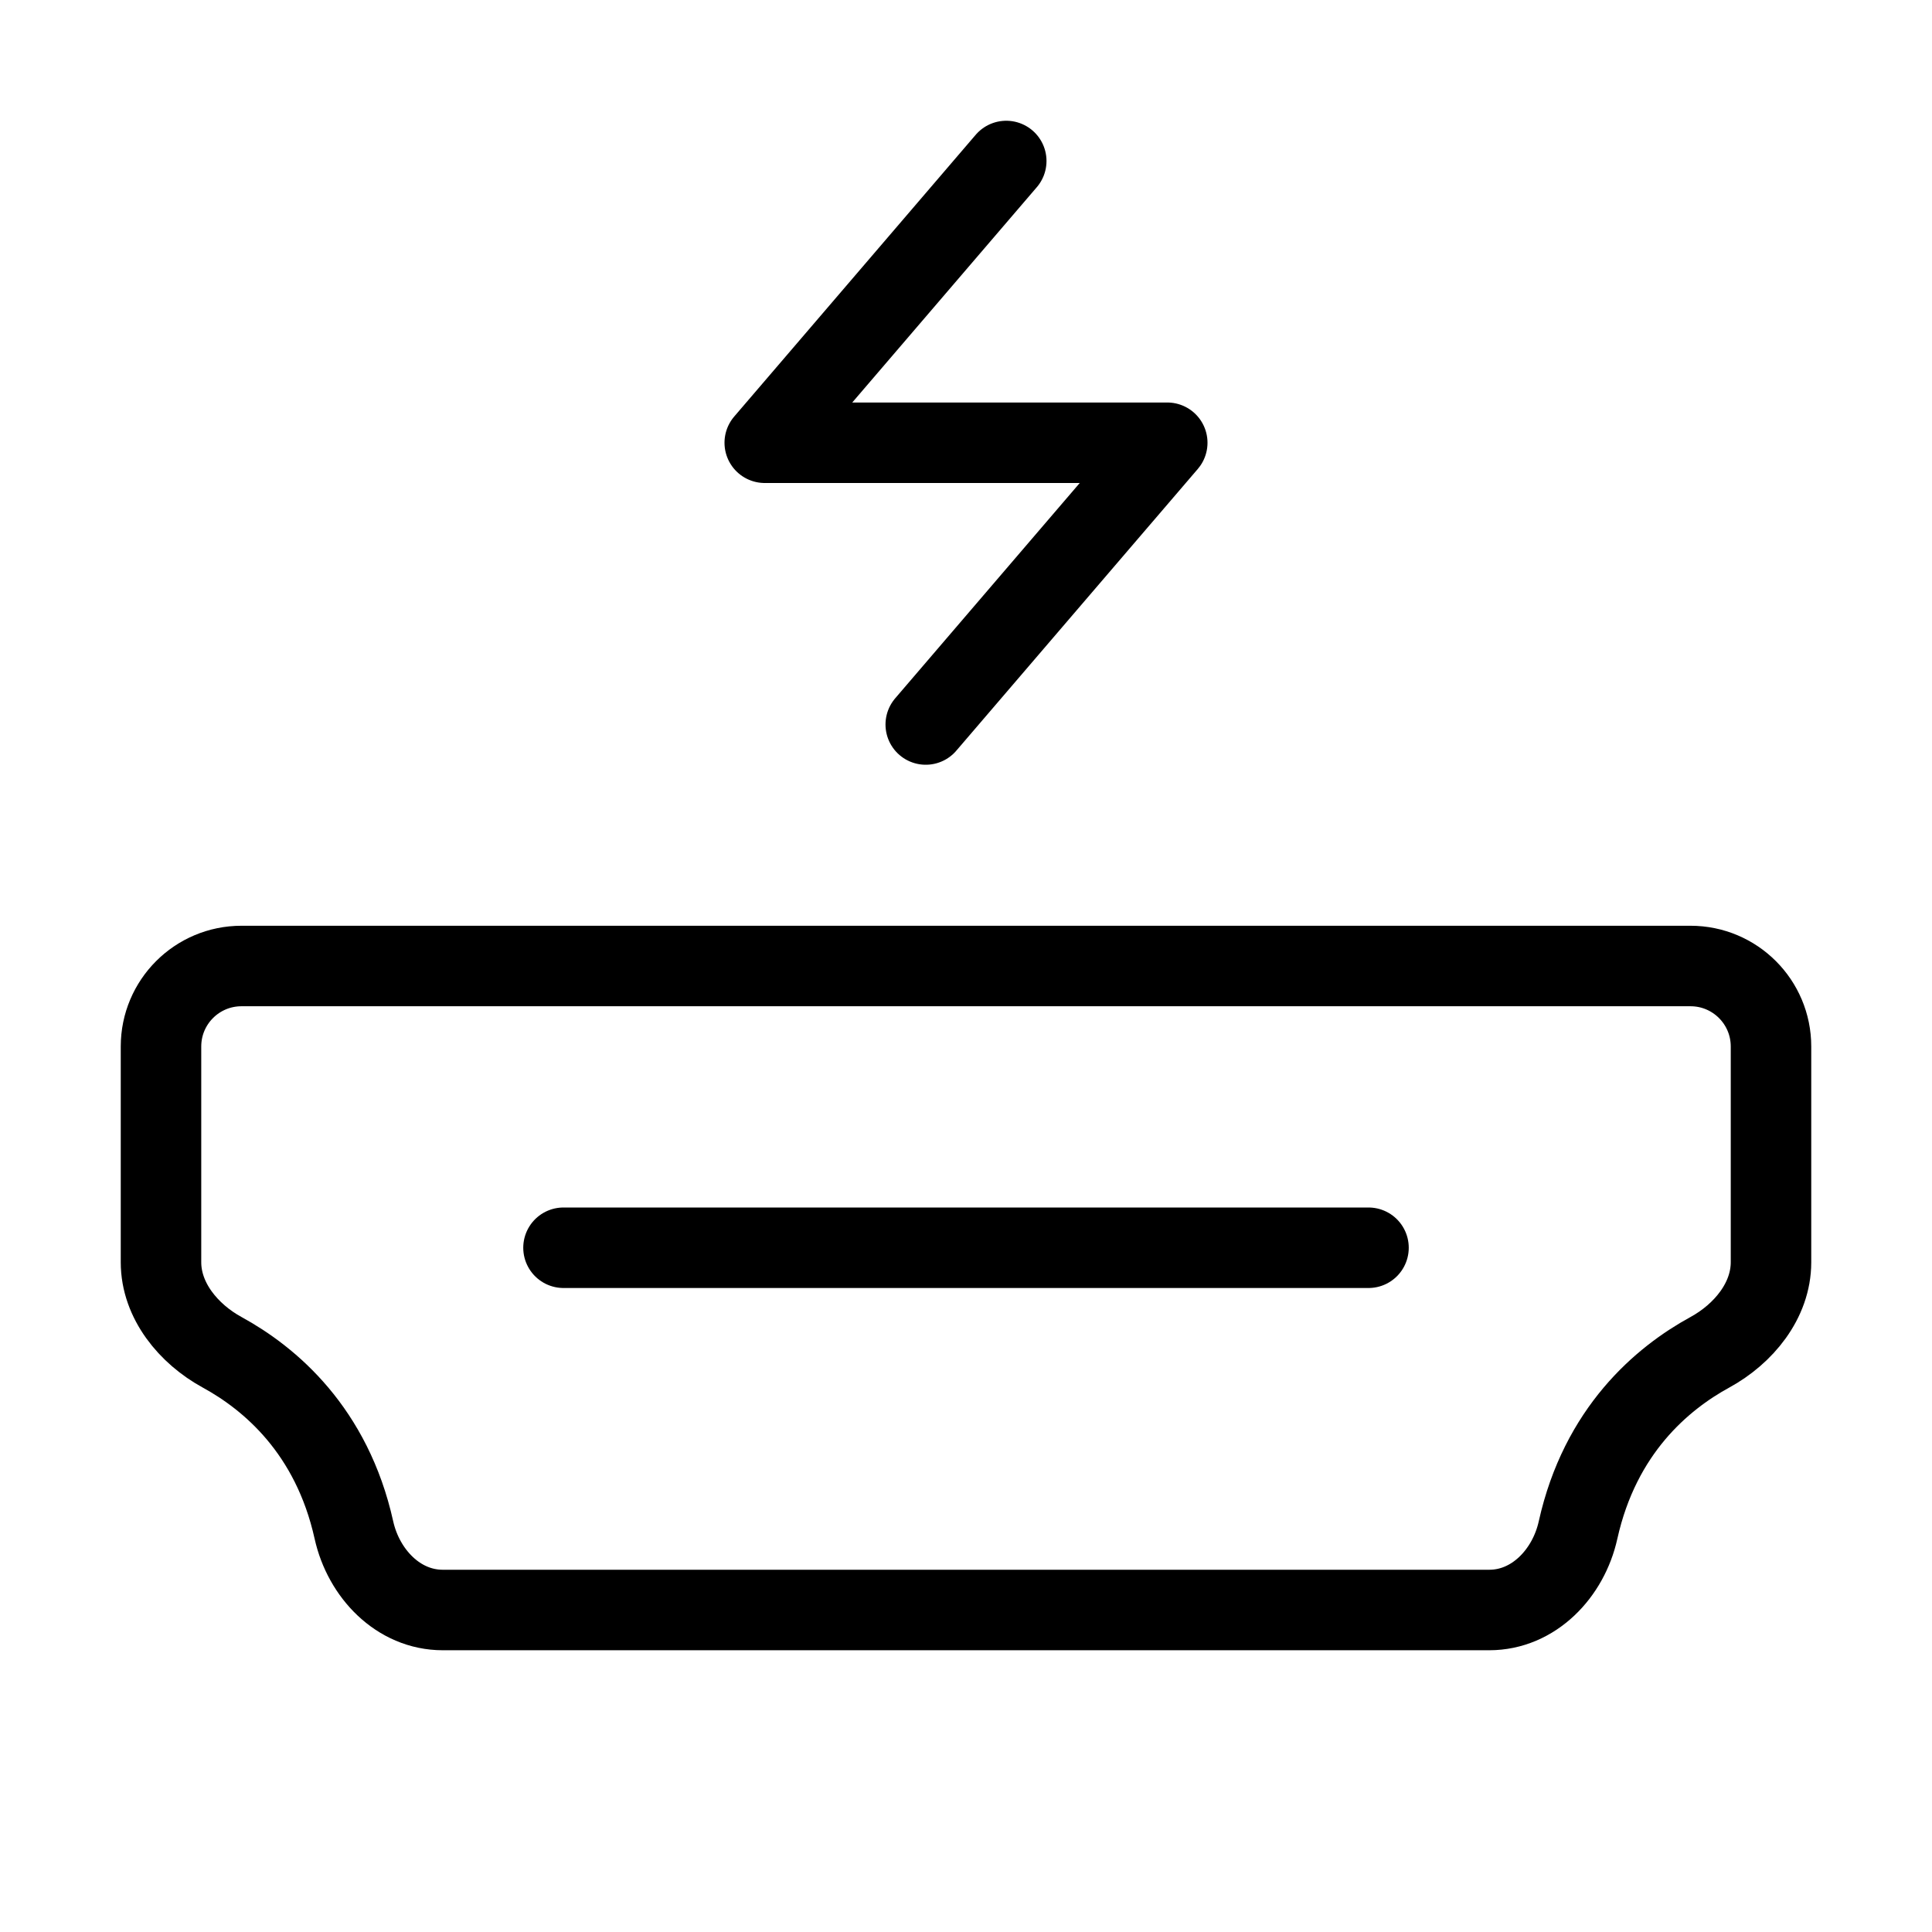 <svg viewBox="0 0 48 48" fill="none" xmlns="http://www.w3.org/2000/svg"><path d="M4 26C4 24.895 4.895 24 6 24H42C43.105 24 44 24.895 44 26V31.36C44 32.314 43.317 33.141 42.48 33.598C41.293 34.247 39.756 35.541 39.206 38.014C38.967 39.092 38.105 40 37 40H11C9.895 40 9.033 39.092 8.793 38.014C8.244 35.541 6.707 34.247 5.52 33.598C4.683 33.141 4 32.314 4 31.36V26Z" fill="none" stroke="currentColor" stroke-width="2" stroke-linecap="round" stroke-linejoin="round"/><path d="M14 31H34" stroke="currentColor" stroke-width="2" stroke-linecap="round" stroke-linejoin="round"/><path d="M25 4L19 11H29L23 18" stroke="currentColor" stroke-width="2" stroke-linecap="round" stroke-linejoin="round"/></svg>